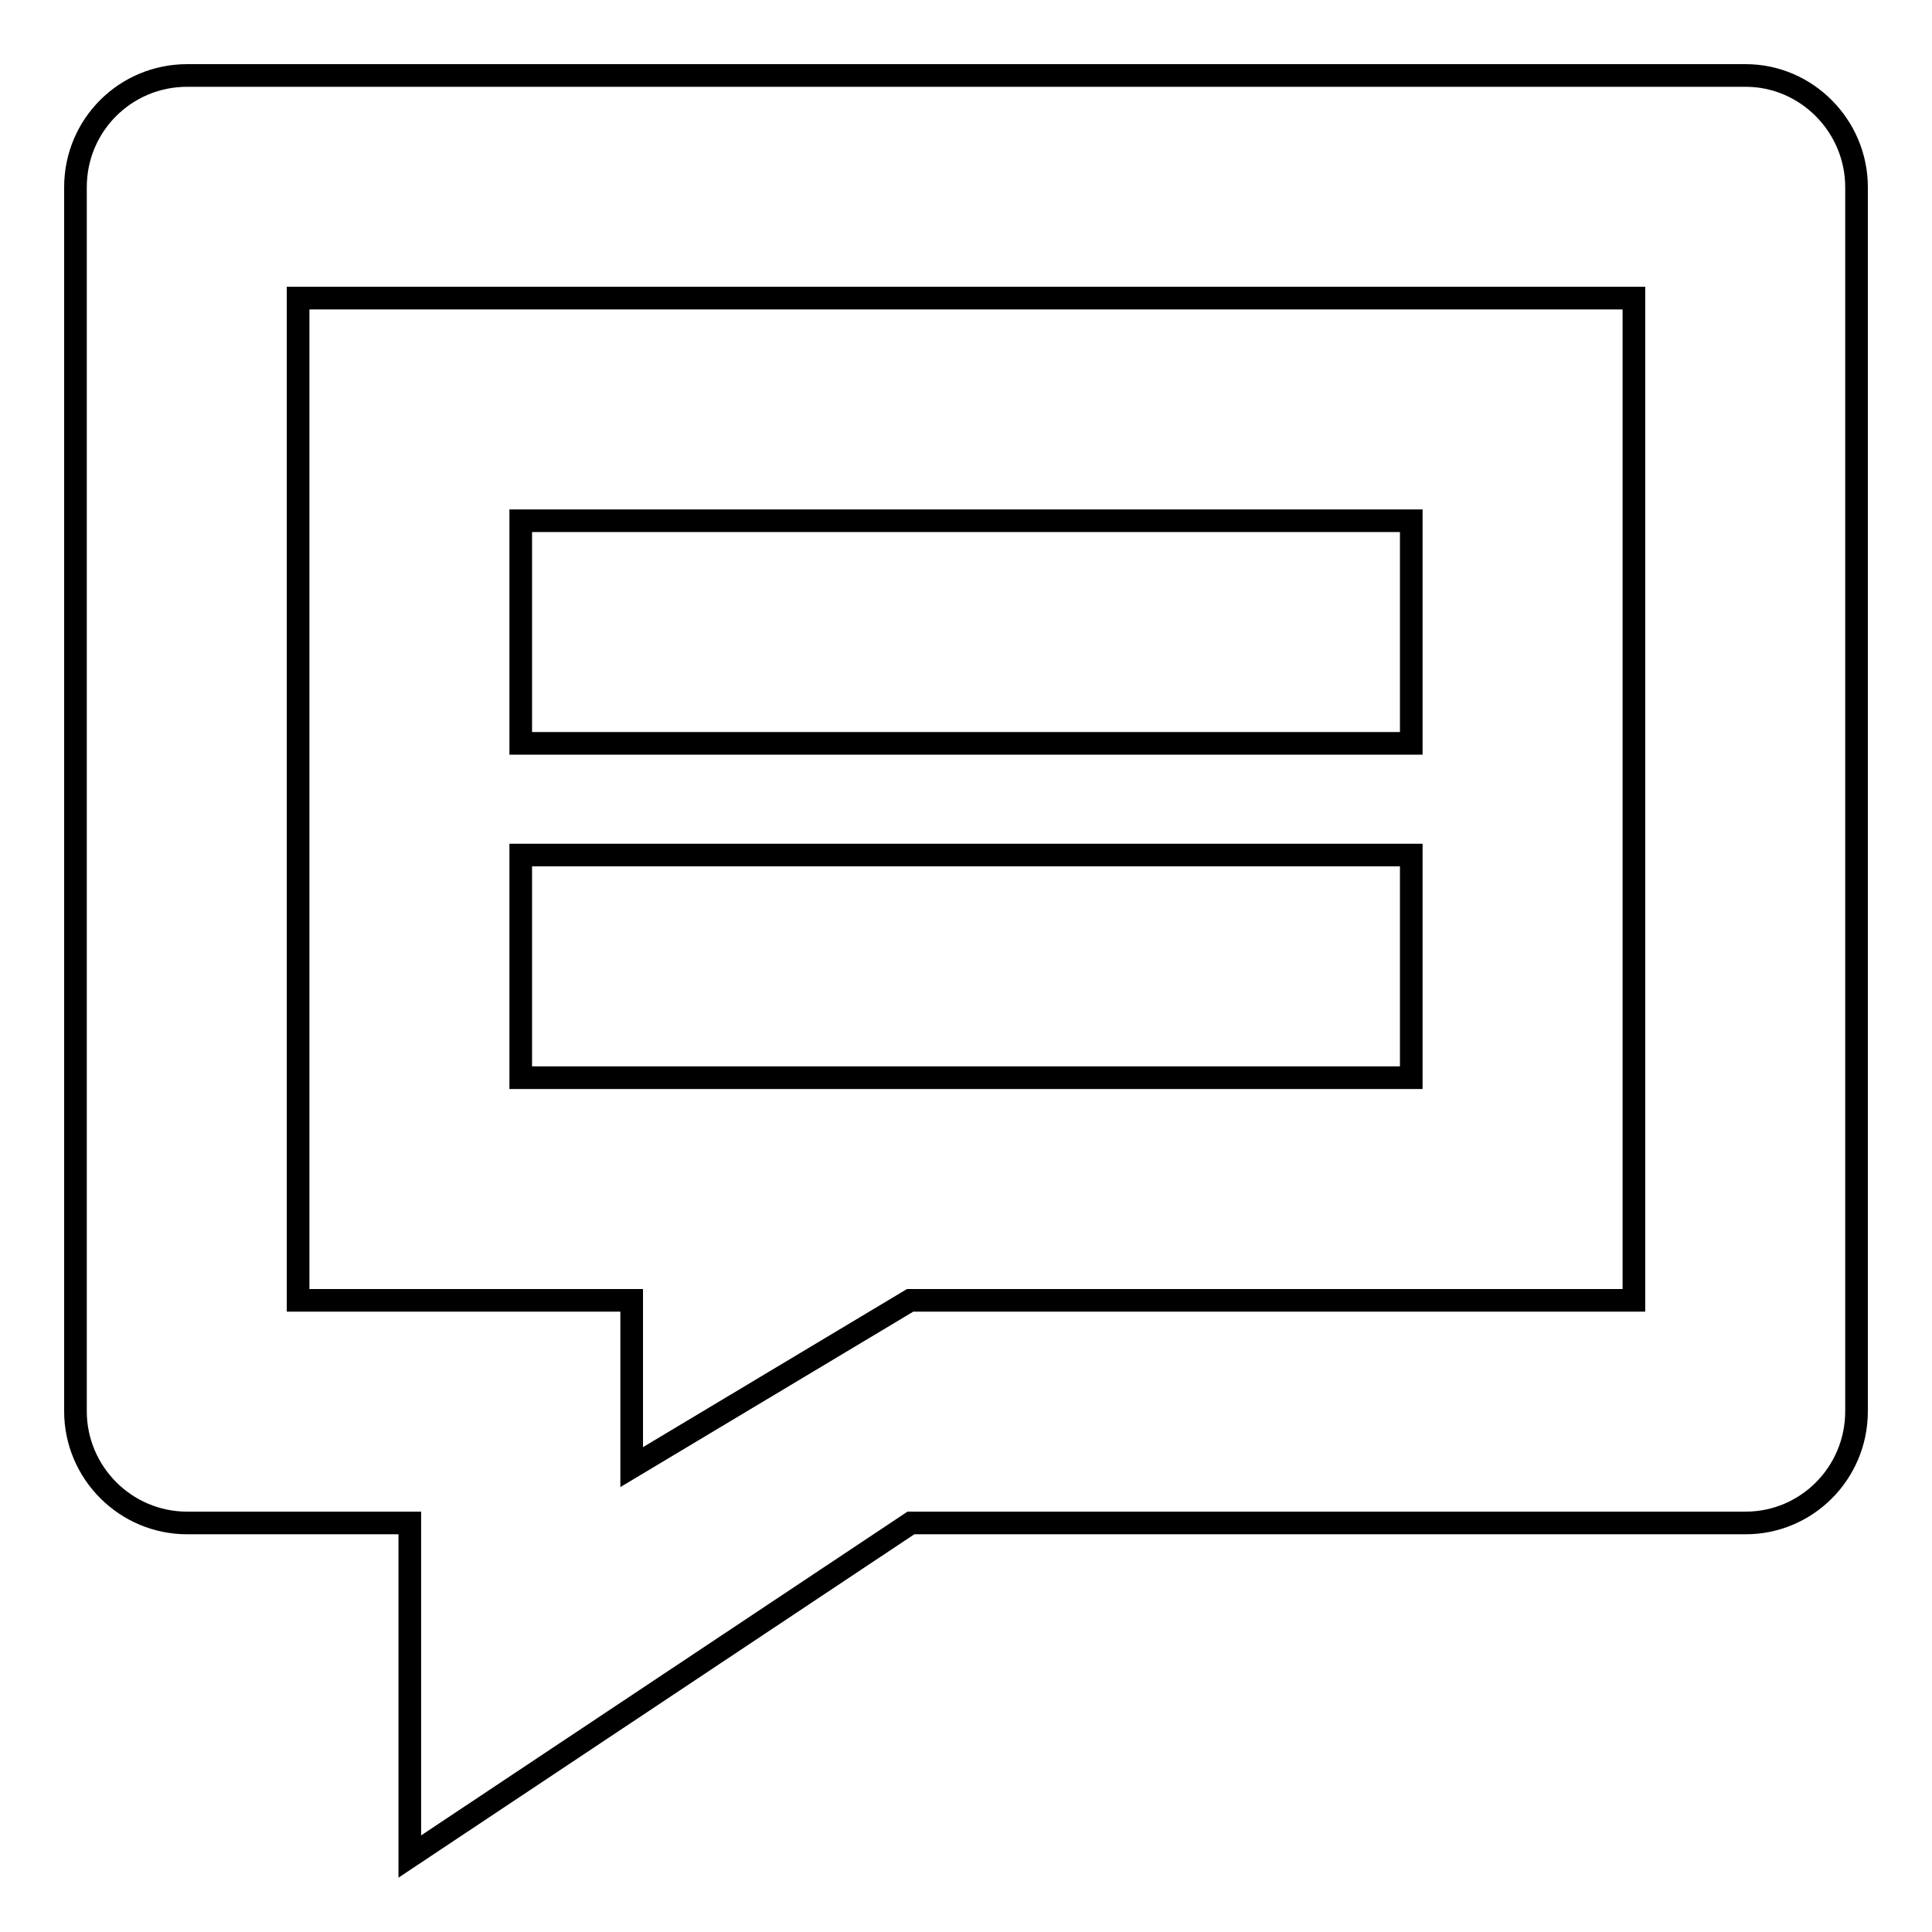 <?xml version="1.0" encoding="utf-8"?>
<!-- Svg Vector Icons : http://www.onlinewebfonts.com/icon -->
<!DOCTYPE svg PUBLIC "-//W3C//DTD SVG 1.1//EN" "http://www.w3.org/Graphics/SVG/1.1/DTD/svg11.dtd">
<svg version="1.1" xmlns="http://www.w3.org/2000/svg" xmlns:xlink="http://www.w3.org/1999/xlink" x="0px" y="0px" viewBox="0 0 256 256" enable-background="new 0 0 256 256" xml:space="preserve">
<g><g><path stroke-width="3" fill-opacity="0" stroke="#000000"  d="M10,172.3V187c0,8.1,6.6,14.8,14.8,14.8h14.7l0,0h14.8V246l66.4-44.2h95.9l0,0h14.7c8.1,0,14.7-6.6,14.7-14.8V24.8c0-8.1-6.6-14.8-14.7-14.8h-29.5h-29.5l0,0h-118l0,0H24.8C16.6,10,10,16.6,10,24.8v14.7l0,0V172.3L10,172.3z M39.5,39.5H69l0,0h118l0,0h29.5v103.3v29.5H187l0,0h-66.4l-36.9,22.1v-22.1H69l0,0H39.5V39.5z M172.3,142.8H187v-29.5H69v29.5H172.3L172.3,142.8z M187,69H69v29.5h118V69z"/></g></g>
</svg>